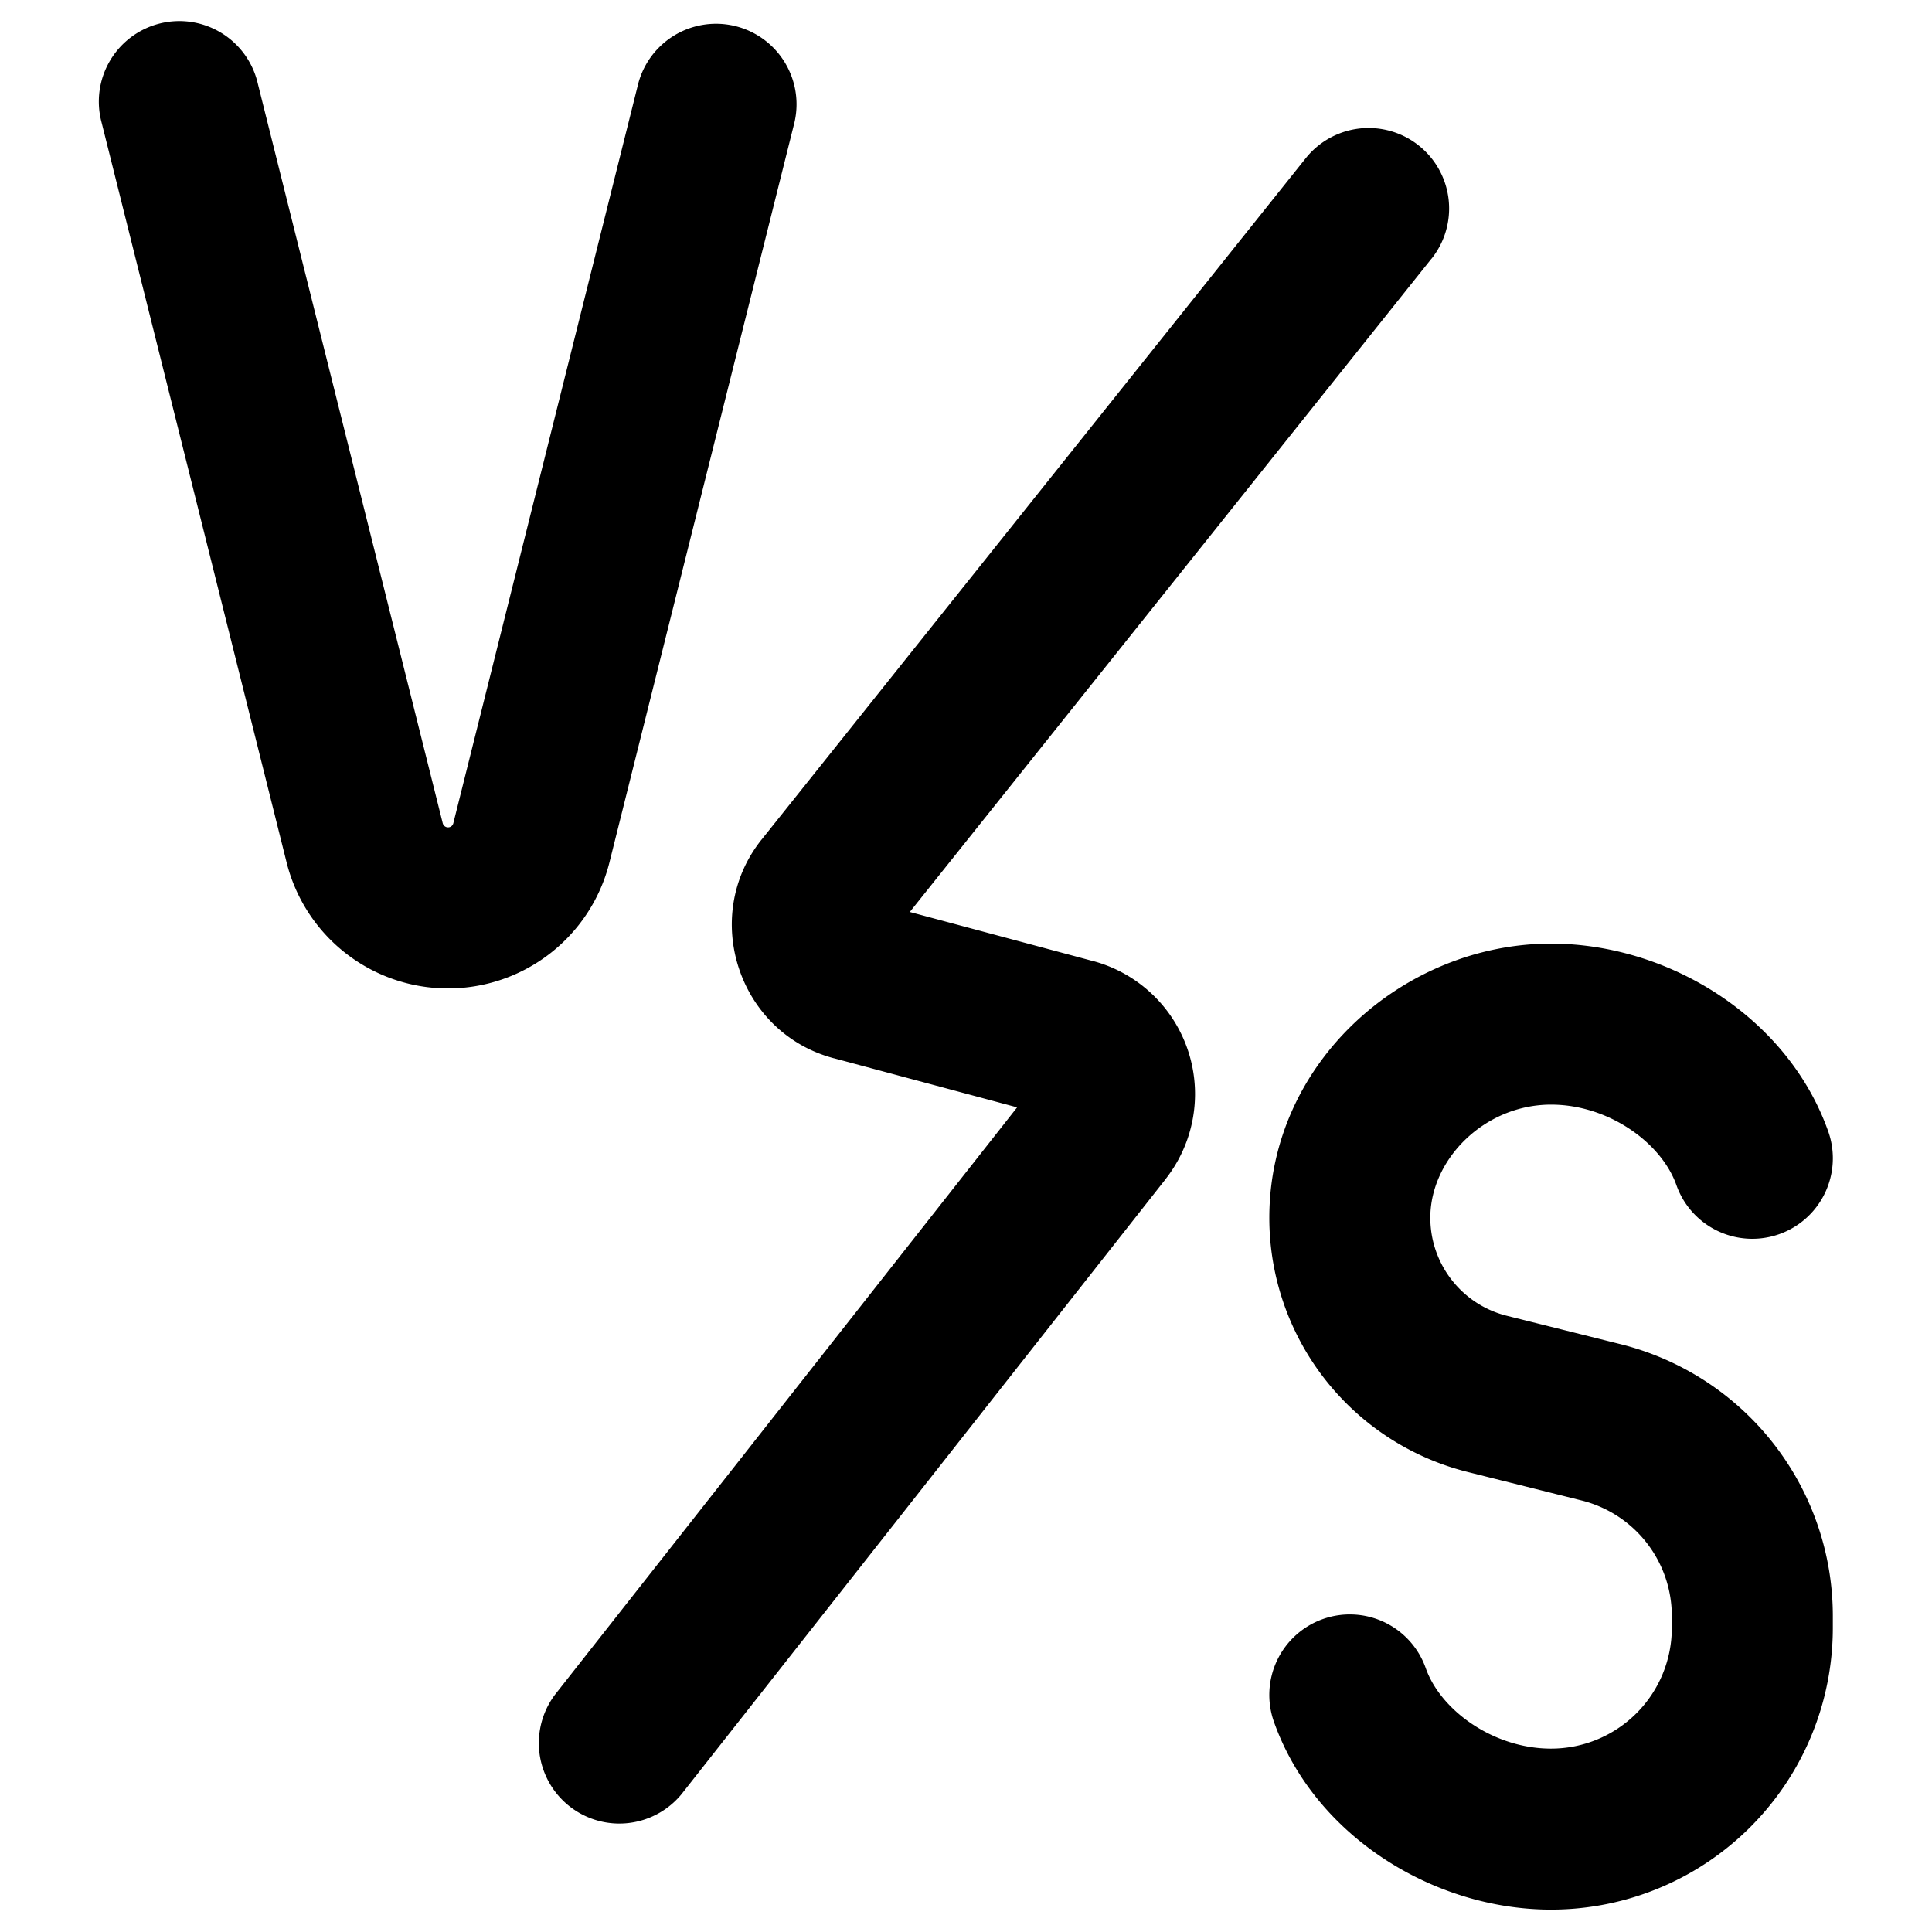 <svg xmlns="http://www.w3.org/2000/svg" fill="none" viewBox="0 0 24 24"><path fill="#000000" fill-rule="evenodd" d="M5.566 10.278c0.03 0 0.057 -0.02 0.065 -0.05l2.298 -9.192a1 1 0 0 1 1.94 0.485l-2.298 9.191a2.067 2.067 0 0 1 -4.011 0L1.262 1.521a1 1 0 1 1 1.94 -0.485L5.5 10.227c0.008 0.03 0.035 0.051 0.066 0.051Zm10.202 4.85c0 -1.93 1.67 -3.406 3.5 -3.406 1.461 0 2.942 0.916 3.443 2.333a1 1 0 0 1 -1.886 0.667c-0.185 -0.525 -0.841 -1 -1.557 -1 -0.827 0 -1.5 0.678 -1.5 1.405 0 0.576 0.392 1.079 0.95 1.218l1.413 0.353a3.48 3.48 0 0 1 2.637 3.377v0.147a3.5 3.5 0 0 1 -3.5 3.5c-1.461 0 -2.942 -0.917 -3.443 -2.334a1 1 0 0 1 1.886 -0.666c0.185 0.525 0.841 1 1.557 1a1.5 1.5 0 0 0 1.5 -1.5v-0.147a1.48 1.48 0 0 0 -1.122 -1.436l-1.412 -0.353a3.255 3.255 0 0 1 -2.466 -3.159Zm2.015 -11.914a1 1 0 1 0 -1.563 -1.248l-6.76 8.465 -0.002 0.002c-0.76 0.958 -0.282 2.4 0.9 2.713l0.002 0 2.275 0.61 -5.74 7.295a1 1 0 0 0 1.571 1.237l6.014 -7.641 0 -0.001a1.71 1.71 0 0 0 -0.899 -2.707l-0.002 0 -2.277 -0.61 6.48 -8.115Z" clip-rule="evenodd" stroke-width="1"></path></svg>